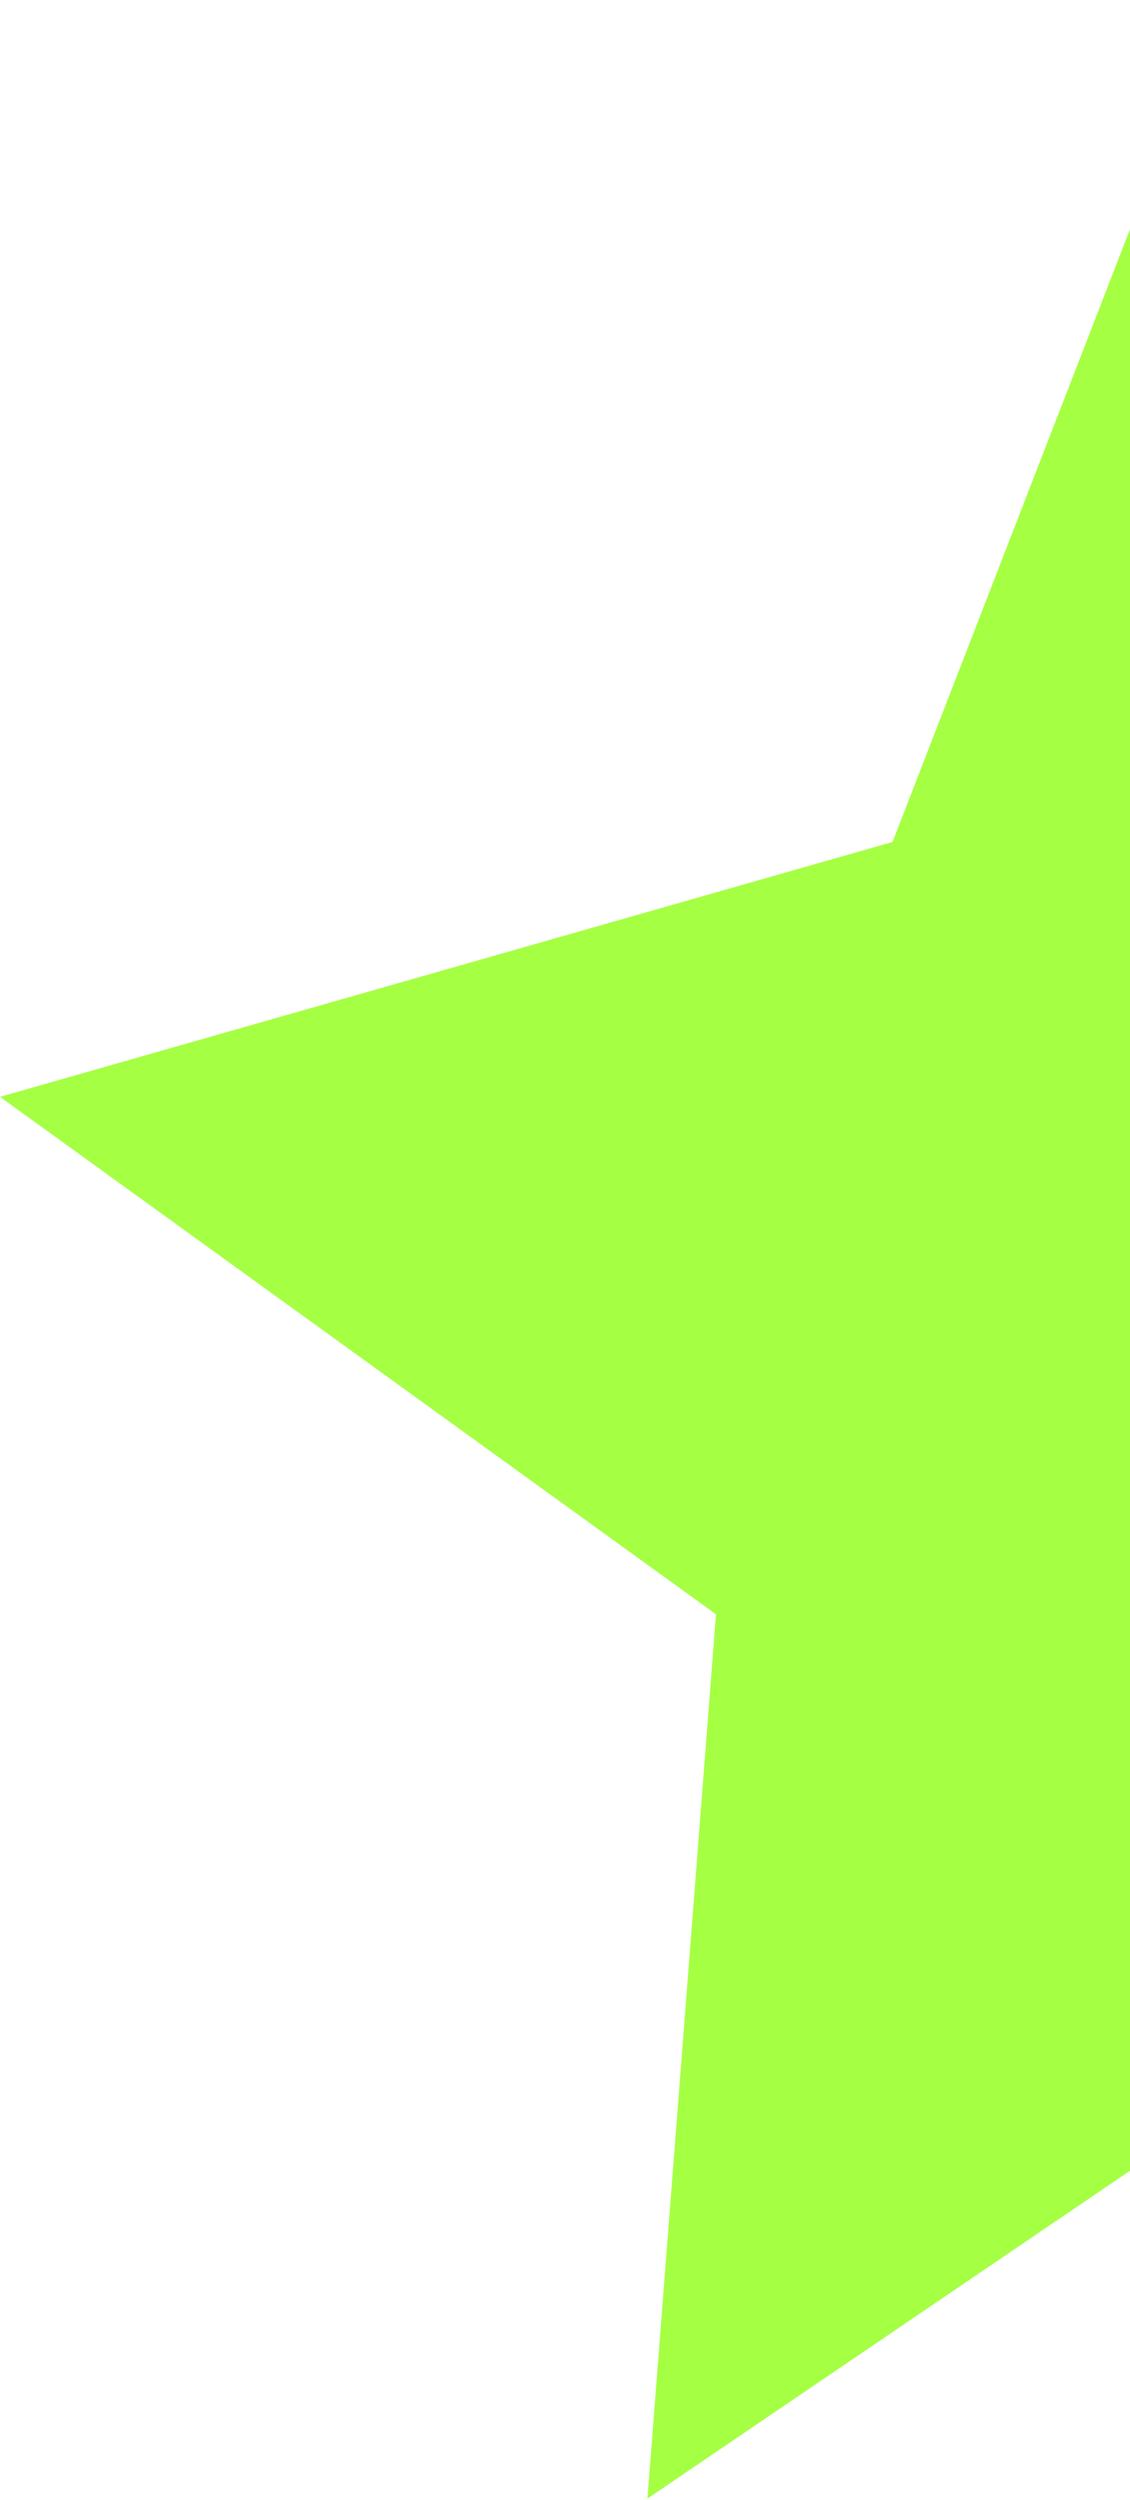 <svg width="156" height="345" viewBox="0 0 156 345" fill="none" xmlns="http://www.w3.org/2000/svg">
<path d="M312.902 313.005L195.528 272.728L89.383 344.816L98.847 222.78L2.45604e-05 151.369L123.216 116.198L168.266 -9.07059e-05L234.961 100.322L361.664 99.89L279.663 197.052L312.904 313.023L312.902 313.005Z" fill="#A5FF43"/>
</svg>
